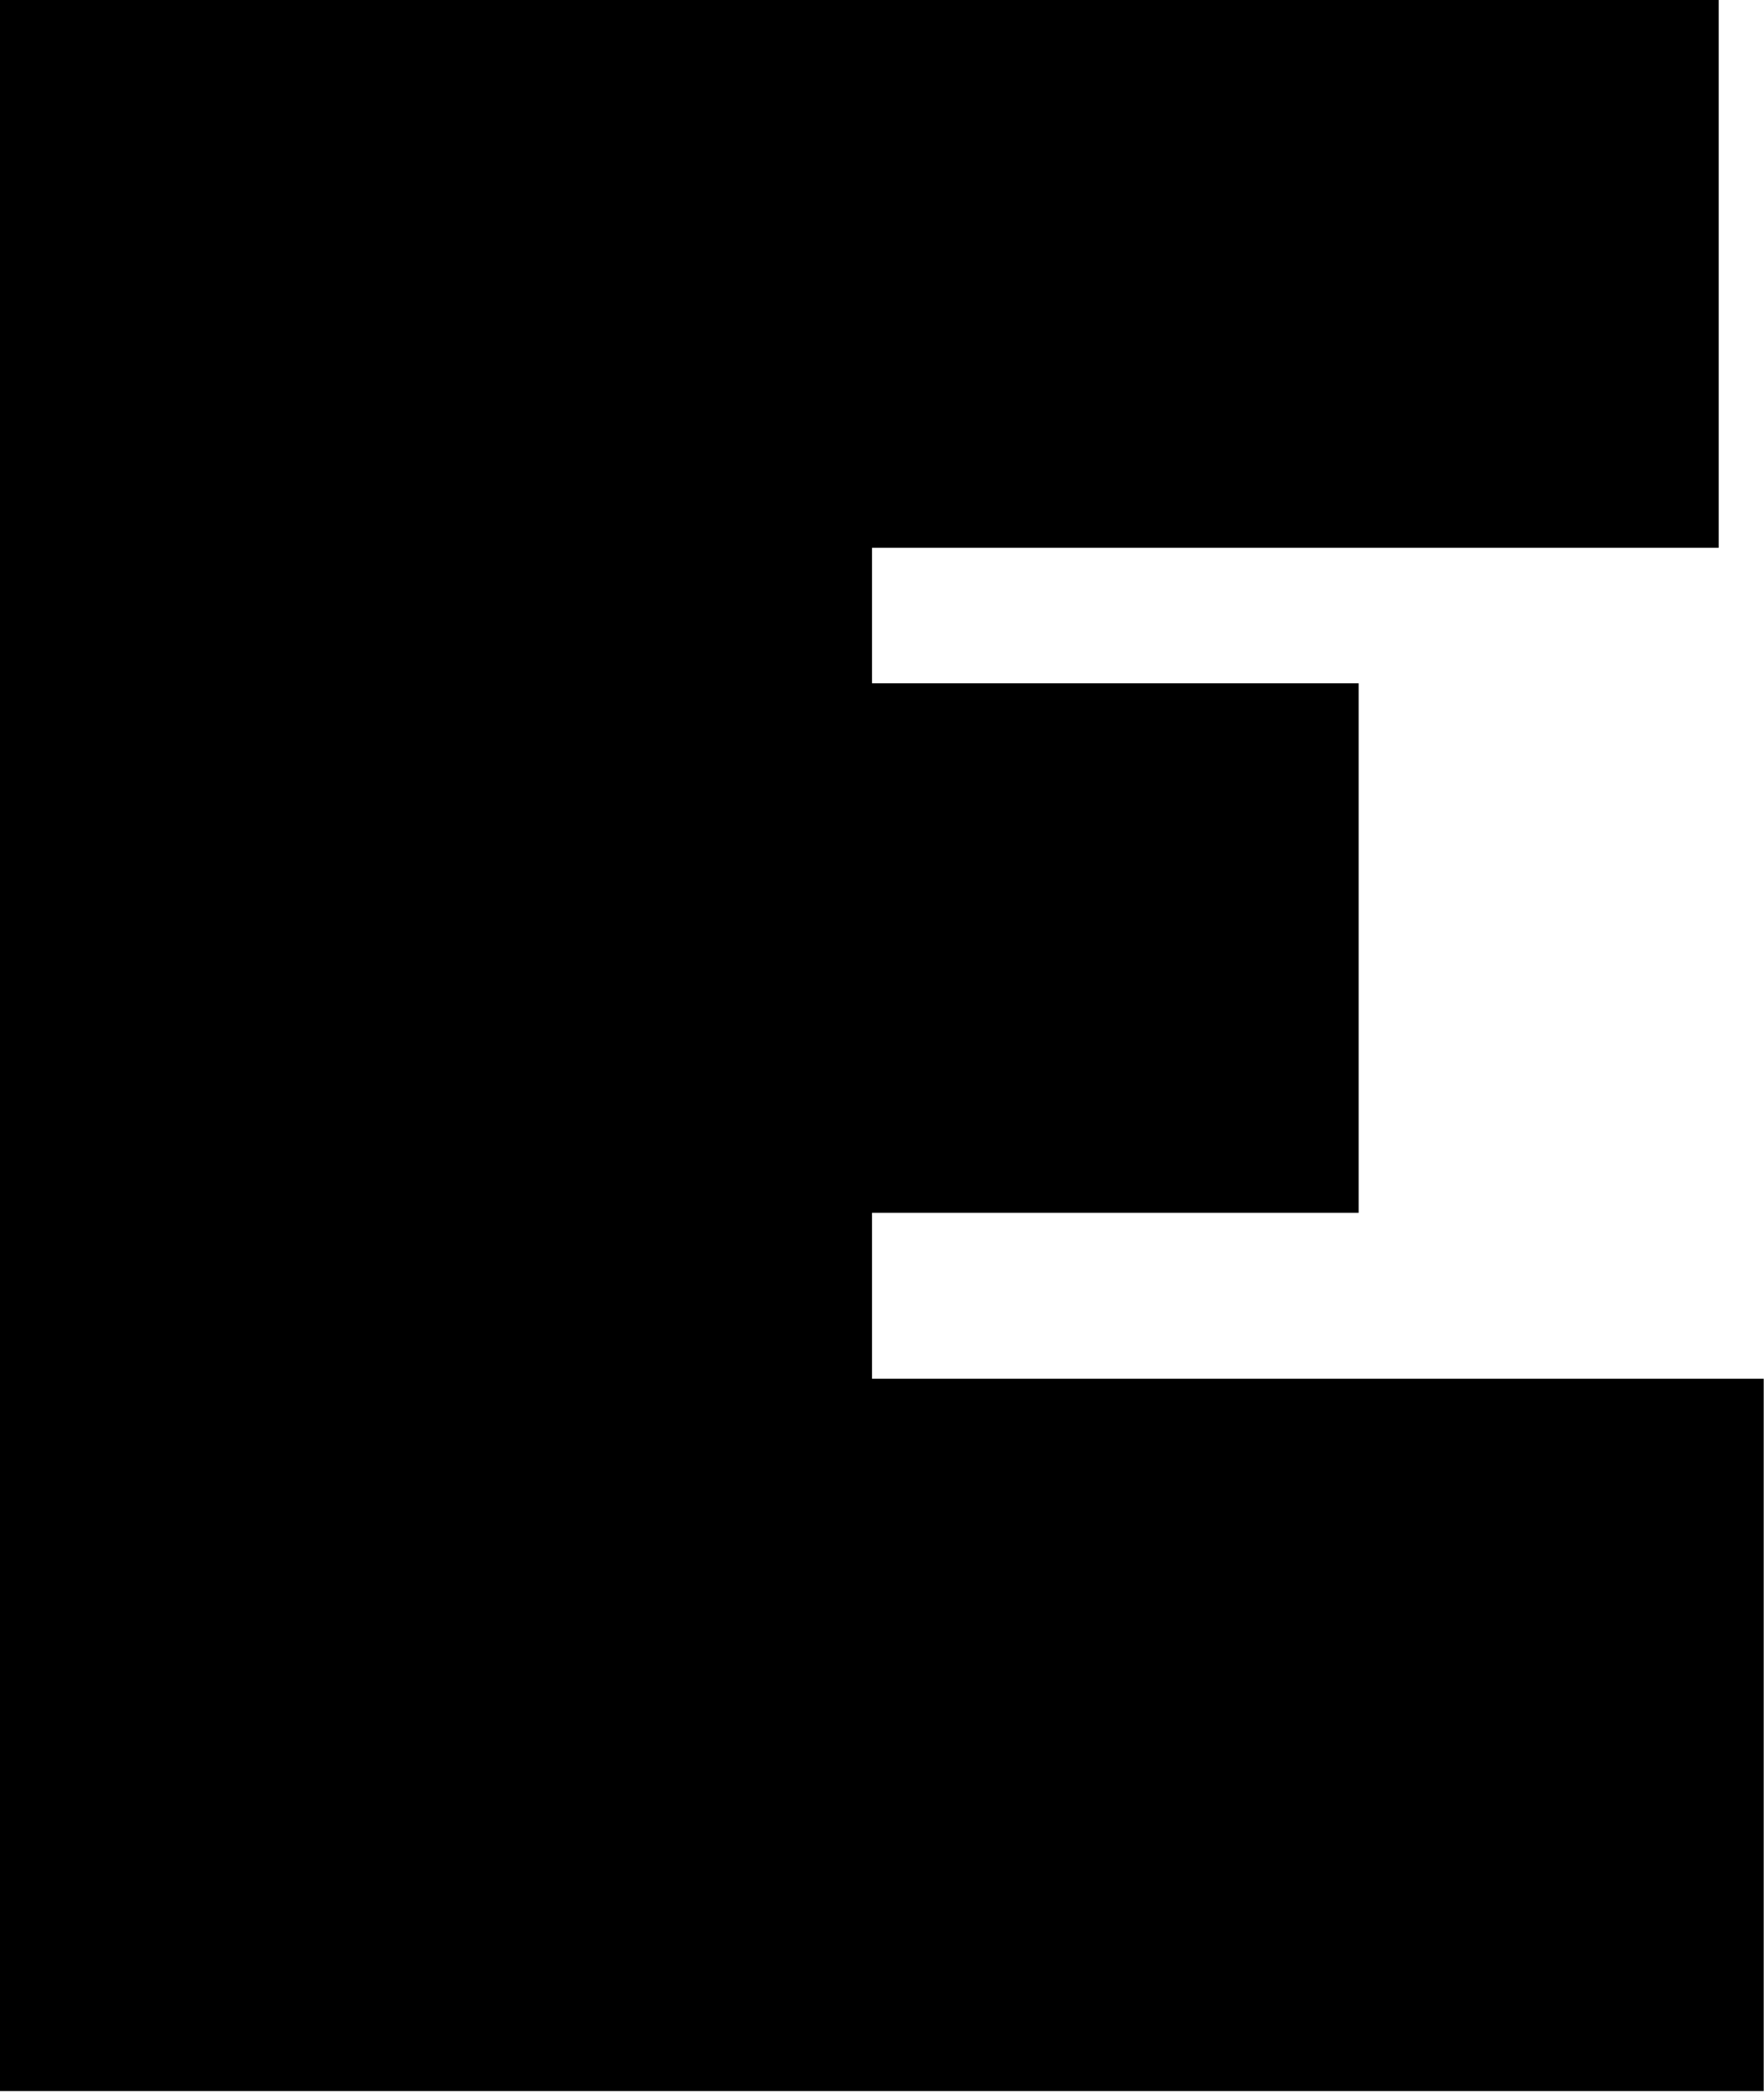 <?xml version="1.0" encoding="utf-8"?>
<svg xmlns="http://www.w3.org/2000/svg" fill="none" height="100%" overflow="visible" preserveAspectRatio="none" style="display: block;" viewBox="0 0 132 157" width="100%">
<path d="M0 0V156.457H131.978V103.158H65.252V90.742H101.667V51.124H65.252V40.987H128.61V0H0Z" fill="black" id="Vector 24"/>
</svg>